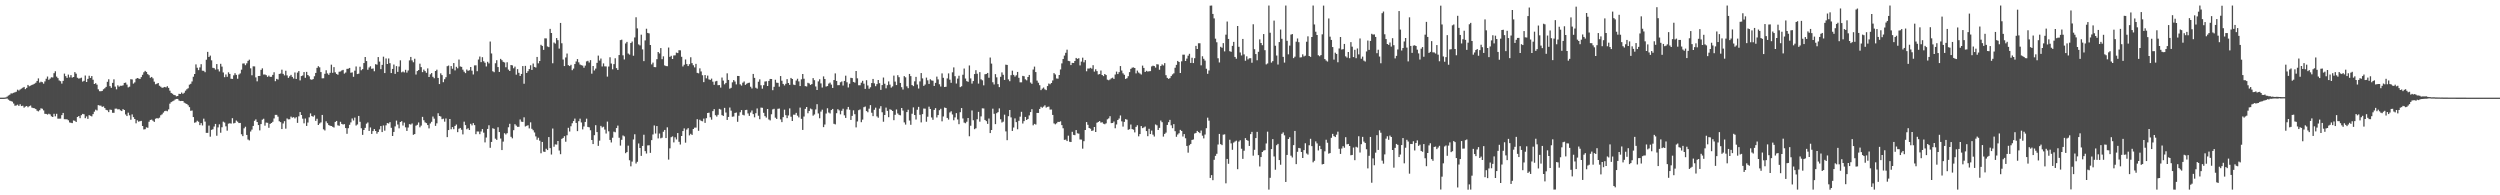 <svg xmlns="http://www.w3.org/2000/svg" width="1920" height="150"><path d="M0 74.994h1v1.000H0zM1 74.994h1v1.000H1zM2 74.996h1v1.000H2zM3 74.954h1v1.000H3zM4 74.804h1v1.000H4zM5 74.179h1v1.503H5zM6 73.390h1v3.154H6zM7 72.775h1v4.521H7zM8 71.740h1v5.911H8zM9 71.740h1v6.326H9zM10 71.268h1v8.255H10zM11 70.882h1v10.340H11zM12 70.475h1v10.501H12zM13 68.874h1v11.512H13zM14 69.531h1v11.818H14zM15 68.722h1v11.378H15zM16 68.055h1v13.386H16zM17 67.363h1v13.821H17zM18 66.783h1v15.895H18zM19 68.435h1v13.444H19zM20 67.505h1v13.883H20zM21 65.207h1v17.191H21zM22 66.246h1v15.330H22zM23 65.795h1v15.261H23zM24 65.229h1v17.425H24zM25 64.839h1v18.155H25zM26 64.304h1v18.846H26zM27 63.521h1v20.242H27zM28 62.134h1v22.928H28zM29 60.192h1v25.350H29zM30 63.457h1v21.195H30zM31 62.740h1v20.484H31zM32 63.146h1v20.376H32zM33 64.248h1v20.523H33zM34 62.522h1v24.877H34zM35 60.455h1v27.054H35zM36 58.781h1v29.245H36zM37 61.294h1v26.079H37zM38 60.344h1v27.509H38zM39 59.341h1v29.987H39zM40 59.470h1v30.396H40zM41 56.211h1v31.167H41zM42 54.751h1v34.588H42zM43 58.844h1v28.556H43zM44 60.020h1v31.133H44zM45 61.794h1v29.354H45zM46 62.377h1v28.711H46zM47 64.199h1v24.238H47zM48 62.107h1v24.629H48zM49 56.540h1v35.022H49zM50 58.486h1v33.086H50zM51 59.816h1v31.814H51zM52 57.319h1v35.071H52zM53 59.444h1v34.629H53zM54 57.700h1v36.604H54zM55 59.608h1v34.952H55zM56 59.124h1v33.380H56zM57 55.414h1v37.361H57zM58 56.593h1v37.085H58zM59 59.687h1v30.163H59zM60 60.343h1v28.811H60zM61 60.100h1v30.668H61zM62 59.642h1v28.827H62zM63 62.645h1v24.821H63zM64 62.037h1v25.715H64zM65 57.986h1v32.800H65zM66 62.960h1v26.437H66zM67 60.585h1v30.704H67zM68 58.160h1v30.287H68zM69 59.866h1v29.072H69zM70 58.434h1v30.982H70zM71 61.256h1v26.417H71zM72 64.535h1v21.237H72zM73 63.904h1v20.330H73zM74 65.007h1v19.836H74zM75 68.614h1v12.147H75zM76 70.038h1v11.006H76zM77 70.092h1v11.044H77zM78 69.822h1v12.254H78zM79 68.565h1v13.140H79zM80 67.763h1v15.253H80zM81 66.722h1v17.656H81zM82 62.824h1v21.901H82zM83 60.889h1v25.206H83zM84 66.159h1v18.031H84zM85 67.436h1v16.930H85zM86 63.658h1v22.984H86zM87 60.912h1v25.720H87zM88 66.508h1v16.947H88zM89 68.585h1v14.813H89zM90 65.524h1v18.508H90zM91 66.562h1v17.322H91zM92 65.859h1v18.889H92zM93 65.920h1v19.389H93zM94 65.538h1v18.282H94zM95 63.688h1v20.807H95zM96 63.461h1v24.447H96zM97 64.994h1v24.130H97zM98 67.130h1v19.382H98zM99 66.571h1v22.022H99zM100 60.819h1v31.115H100zM101 61.044h1v26.803H101zM102 64.188h1v25.767H102zM103 63.293h1v28.080H103zM104 60.512h1v34.186H104zM105 59.906h1v32.489H105zM106 60.248h1v33.175H106zM107 60.696h1v32.361H107zM108 59.240h1v33.603H108zM109 57.442h1v39.331H109zM110 55.493h1v43.944H110zM111 54.428h1v44.820H111zM112 55.237h1v42.559H112zM113 56.912h1v41.258H113zM114 57.750h1v35.750H114zM115 59.692h1v32.427H115zM116 59.098h1v32.748H116zM117 60.225h1v32.524H117zM118 62.701h1v30.919H118zM119 64.734h1v26.460H119zM120 64.299h1v26.425H120zM121 63.750h1v27.227H121zM122 65.836h1v24.531H122zM123 66.630h1v21.908H123zM124 67.426h1v20.359H124zM125 67.149h1v19.345H125zM126 66.771h1v18.591H126zM127 67.108h1v17.925H127zM128 66.219h1v19.230H128zM129 67.472h1v16.553H129zM130 69.618h1v9.993H130zM131 71.369h1v7.054H131zM132 71.965h1v5.860H132zM133 72.879h1v4.448H133zM134 73.126h1v3.334H134zM135 73.982h1v2.012H135zM136 73.752h1v2.226H136zM137 72.025h1v5.162H137zM138 72.213h1v5.385H138zM139 71.088h1v6.441H139zM140 72.059h1v5.513H140zM141 71.210h1v7.617H141zM142 69.637h1v9.774H142zM143 68.532h1v11.350H143zM144 67.780h1v13.090H144zM145 65.032h1v17.227H145zM146 64.342h1v20.765H146zM147 62.589h1v22.275H147zM148 58.955h1v30.964H148zM149 56.831h1v37.411H149zM150 49.470h1v44.431H150zM151 52.042h1v40.660H151zM152 53.847h1v39.635H152zM153 51.766h1v44.357H153zM154 49.294h1v45.258H154zM155 54.268h1v42.096H155zM156 54.354h1v36.778H156zM157 55.444h1v37.962H157zM158 45.856h1v56.174H158zM159 39.854h1v62.181H159zM160 43.779h1v52.705H160zM161 42.710h1v62.257H161zM162 46.325h1v53.410H162zM163 52.094h1v47.204H163zM164 52.386h1v44.786H164zM165 53.434h1v41.755H165zM166 49.206h1v55.049H166zM167 53.223h1v44.606H167zM168 54.872h1v40.623H168zM169 49.002h1v52.929H169zM170 51.152h1v46.563H170zM171 55.655h1v37.790H171zM172 59.293h1v34.831H172zM173 57.164h1v39.876H173zM174 58.975h1v41.359H174zM175 55.539h1v39.435H175zM176 56.765h1v37.895H176zM177 60.471h1v34.461H177zM178 60.624h1v30.163H178zM179 57.862h1v36.914H179zM180 56.232h1v38.117H180zM181 57.483h1v35.110H181zM182 60.483h1v32.951H182zM183 57.221h1v37.313H183zM184 56.375h1v38.052H184zM185 53.491h1v49.636H185zM186 48.771h1v55.801H186zM187 48.665h1v49.883H187zM188 50.077h1v47.234H188zM189 48.619h1v55.030H189zM190 46.724h1v60.415H190zM191 45.846h1v61.956H191zM192 52.456h1v48.568H192zM193 57.794h1v41.749H193zM194 50.954h1v45.739H194zM195 51.004h1v41.747H195zM196 59.429h1v32.287H196zM197 62.479h1v31.196H197zM198 58.391h1v37.665H198zM199 58.307h1v41.823H199zM200 53.640h1v41.653H200zM201 52.463h1v39.435H201zM202 57.219h1v33.994H202zM203 57.186h1v39.350H203zM204 57.733h1v36.448H204zM205 59.028h1v35.265H205zM206 58.086h1v40.046H206zM207 59.052h1v36.101H207zM208 58.988h1v35.472H208zM209 57.498h1v36.045H209zM210 55.507h1v35.488H210zM211 62.384h1v25.827H211zM212 60.581h1v27.655H212zM213 61.057h1v28.529H213zM214 56.771h1v36.370H214zM215 56.495h1v37.314H215zM216 53.497h1v45.638H216zM217 56.721h1v38.076H217zM218 57.890h1v35.187H218zM219 54.347h1v44.458H219zM220 57.893h1v33.067H220zM221 59.791h1v31.913H221zM222 58.564h1v33.011H222zM223 57.498h1v32.068H223zM224 59.031h1v31.320H224zM225 60.312h1v29.662H225zM226 55.667h1v35.252H226zM227 60.634h1v29.381H227zM228 55.758h1v38.588H228zM229 54.603h1v34.721H229zM230 61.767h1v24.290H230zM231 58.416h1v29.915H231zM232 57.978h1v33.143H232zM233 55.371h1v39.325H233zM234 59.758h1v31.297H234zM235 55.173h1v41.548H235zM236 57.588h1v36.523H236zM237 58.637h1v31.491H237zM238 60.945h1v26.160H238zM239 61.295h1v27.846H239zM240 60.703h1v28.942H240zM241 58.564h1v30.021H241zM242 56.038h1v36.808H242zM243 52.140h1v39.064H243zM244 50.842h1v45.178H244zM245 51.698h1v43.122H245zM246 55.360h1v38.634H246zM247 60.173h1v28.102H247zM248 60.132h1v39.182H248zM249 56.682h1v43.508H249zM250 53.950h1v39.236H250zM251 56.373h1v38.251H251zM252 57.424h1v38.629H252zM253 55.919h1v40.656H253zM254 49.646h1v47.102H254zM255 55.929h1v41.452H255zM256 51.545h1v46.385H256zM257 55.541h1v38.084H257zM258 56.789h1v36.104H258zM259 57.406h1v38.832H259zM260 55.117h1v41.517H260zM261 54.885h1v38.666H261zM262 54.109h1v41.058H262zM263 53.641h1v42.011H263zM264 56.531h1v38.820H264zM265 55.723h1v42.611H265zM266 52.892h1v49.890H266zM267 52.723h1v45.753H267zM268 52.193h1v43.644H268zM269 55.866h1v38.138H269zM270 55.616h1v35.380H270zM271 58.985h1v33.582H271zM272 54.251h1v36.056H272zM273 51.026h1v45.359H273zM274 56.881h1v38.730H274zM275 56.586h1v32.448H275zM276 51.242h1v42.320H276zM277 53.943h1v44.541H277zM278 53.085h1v50.468H278zM279 48.457h1v51.392H279zM280 43.780h1v54.401H280zM281 46.920h1v48.048H281zM282 53.535h1v40.512H282zM283 51.806h1v48.762H283zM284 50.873h1v47.022H284zM285 52.846h1v50.017H285zM286 52.572h1v48.096H286zM287 54.738h1v44.386H287zM288 49.308h1v51.280H288zM289 49.670h1v53.011H289zM290 43.837h1v57.533H290zM291 47.334h1v52.043H291zM292 53.117h1v43.714H292zM293 49.841h1v51.608H293zM294 43.511h1v52.861H294zM295 56.101h1v44.228H295zM296 44.913h1v51.361H296zM297 49.169h1v45.331H297zM298 44.884h1v49.971H298zM299 48.525h1v45.287H299zM300 56.102h1v42.048H300zM301 52.952h1v51.487H301zM302 49.563h1v51.755H302zM303 56.714h1v40.383H303zM304 50.794h1v41.834H304zM305 55.210h1v40.421H305zM306 51.122h1v47.460H306zM307 46.326h1v47.391H307zM308 55.556h1v37.508H308zM309 54.927h1v41.472H309zM310 55.654h1v38.513H310zM311 53.596h1v44.174H311zM312 55.737h1v44.837H312zM313 54.137h1v43.831H313zM314 46.404h1v48.950H314zM315 43.708h1v51.974H315zM316 46.393h1v48.409H316zM317 47.832h1v55.693H317zM318 45.130h1v57.819H318zM319 57.246h1v39.288H319zM320 54.565h1v41.288H320zM321 53.816h1v40.216H321zM322 48.898h1v48.883H322zM323 51.573h1v44.912H323zM324 55.381h1v34.365H324zM325 53.463h1v38.894H325zM326 54.648h1v39.371H326zM327 55.893h1v38.677H327zM328 52.541h1v43.529H328zM329 59.135h1v39.495H329zM330 57.111h1v37.706H330zM331 56.135h1v37.425H331zM332 58.989h1v30.491H332zM333 60.094h1v31.056H333zM334 54.545h1v42.114H334zM335 53.494h1v41.216H335zM336 59.862h1v27.117H336zM337 64.540h1v24.526H337zM338 56.337h1v33.101H338zM339 57.681h1v33.860H339zM340 63.119h1v28.004H340zM341 60.842h1v32.588H341zM342 59.276h1v31.687H342zM343 50.819h1v54.481H343zM344 50.348h1v49.524H344zM345 56.959h1v34.435H345zM346 50.754h1v48.503H346zM347 52.806h1v44.756H347zM348 48.446h1v50.790H348zM349 54.053h1v42.642H349zM350 51.305h1v44.362H350zM351 52.468h1v49.036H351zM352 45.726h1v53.153H352zM353 51.024h1v47.251H353zM354 51.375h1v48.255H354zM355 53.508h1v49.715H355zM356 55.031h1v38.387H356zM357 56.146h1v39.970H357zM358 53.420h1v45.862H358zM359 54.363h1v44.130H359zM360 53.964h1v45.876H360zM361 51.464h1v43.639H361zM362 54.269h1v42.058H362zM363 57.197h1v37.355H363zM364 50.247h1v45.838H364zM365 50.193h1v52.894H365zM366 54.695h1v46.288H366zM367 45.744h1v55.291H367zM368 43.411h1v59.651H368zM369 47.740h1v53.223H369zM370 43.914h1v55.212H370zM371 47.069h1v54.820H371zM372 48.173h1v61.171H372zM373 51.039h1v54.600H373zM374 47.485h1v51.514H374zM375 48.696h1v47.517H375zM376 31.903h1v81.603H376zM377 41.078h1v67.917H377zM378 54.748h1v43.741H378zM379 55.471h1v43.493H379zM380 48.568h1v57.904H380zM381 46.229h1v61.178H381zM382 51.527h1v46.219H382zM383 55.269h1v46.138H383zM384 45.231h1v61.141H384zM385 46.213h1v69.039H385zM386 47.518h1v61.215H386zM387 47.957h1v54.355H387zM388 51.650h1v51.626H388zM389 47.809h1v54.501H389zM390 53.446h1v44.305H390zM391 54.514h1v40.544H391zM392 49.906h1v55.166H392zM393 50.216h1v56.033H393zM394 52.425h1v47.587H394zM395 51.151h1v44.212H395zM396 57.356h1v39.120H396zM397 53.073h1v44.381H397zM398 55.908h1v41.461H398zM399 58.300h1v33.468H399zM400 56.783h1v36.661H400zM401 50.739h1v42.921H401zM402 64.316h1v25.793H402zM403 50.585h1v46.544H403zM404 56.029h1v40.575H404zM405 54.676h1v41.525H405zM406 53.030h1v45.604H406zM407 50.121h1v43.855H407zM408 53.700h1v45.203H408zM409 48.778h1v51.251H409zM410 51.424h1v50.304H410zM411 51.869h1v52.882H411zM412 43.728h1v63.600H412zM413 48.642h1v57.124H413zM414 46.837h1v61.212H414zM415 34.414h1v83.311H415zM416 35.294h1v73.728H416zM417 38.308h1v78.124H417zM418 29.423h1v87.263H418zM419 29.497h1v84.716H419zM420 35.680h1v79.584H420zM421 36.194h1v69.095H421zM422 22.175h1v91.605H422zM423 25.334h1v93.341H423zM424 48.595h1v50.096H424zM425 32.679h1v80.036H425zM426 33.475h1v77.411H426zM427 29.240h1v81.817H427zM428 30.869h1v77.411H428zM429 37.348h1v78.241H429zM430 17.637h1v100.788H430zM431 33.208h1v73.441H431zM432 45.719h1v60.236H432zM433 50.743h1v53.851H433zM434 44.119h1v64.754H434zM435 41.133h1v62.737H435zM436 50.092h1v48.064H436zM437 50.731h1v50.292H437zM438 49.778h1v47.174H438zM439 53.936h1v40.739H439zM440 52.706h1v40.270H440zM441 49.217h1v41.883H441zM442 47.201h1v47.207H442zM443 45.357h1v55.352H443zM444 47.871h1v45.198H444zM445 49.588h1v41.539H445zM446 50.091h1v43.979H446zM447 50.396h1v48.974H447zM448 52.023h1v45.122H448zM449 50.396h1v43.272H449zM450 47.139h1v43.988H450zM451 46.700h1v50.766H451zM452 48.004h1v49.792H452zM453 46.163h1v53.892H453zM454 56.586h1v50.924H454zM455 50.676h1v59.955H455zM456 54.095h1v49.739H456zM457 52.706h1v43.423H457zM458 48.258h1v53.194H458zM459 42.678h1v69.332H459zM460 46.480h1v61.546H460zM461 44.948h1v51.696H461zM462 51.042h1v46.829H462zM463 48.697h1v48.622H463zM464 50.920h1v48.613H464zM465 51.062h1v51.506H465zM466 58.814h1v34.555H466zM467 51.080h1v49.760H467zM468 43.959h1v63.505H468zM469 48.784h1v60.640H469zM470 53.230h1v52.564H470zM471 49.262h1v51.855H471zM472 44.741h1v56.854H472zM473 52.323h1v46.046H473zM474 53.734h1v42.713H474zM475 42.302h1v63.468H475zM476 30.843h1v80.963H476zM477 30.450h1v76.923H477zM478 42.485h1v61.569H478zM479 45.676h1v59.102H479zM480 33.373h1v84.265H480zM481 32.164h1v84.632H481zM482 41.102h1v70.789H482zM483 41.949h1v81.124H483zM484 33.040h1v94.714H484zM485 31.871h1v92.255H485zM486 42.793h1v64.307H486zM487 28.797h1v74.327H487zM488 13.259h1v112.360H488zM489 21.790h1v102.456H489zM490 34.084h1v76.088H490zM491 34.851h1v78.793H491zM492 26.620h1v93.095H492zM493 37.936h1v74.163H493zM494 46.960h1v56.519H494zM495 31.021h1v85.072H495zM496 22.090h1v95.829H496zM497 25.268h1v86.397H497zM498 25.670h1v85.891H498zM499 34.542h1v82.857H499zM500 49.468h1v58.153H500zM501 48.064h1v55.207H501zM502 51.502h1v44.864H502zM503 51.617h1v50.962H503zM504 45.456h1v51.375H504zM505 39.922h1v66.389H505zM506 41.067h1v61.496H506zM507 36.912h1v69.331H507zM508 45.441h1v60.278H508zM509 43.263h1v57.931H509zM510 50.239h1v49.532H510zM511 50.740h1v55.318H511zM512 50.860h1v46.941H512zM513 36.527h1v86.062H513zM514 43.656h1v70.250H514zM515 42.857h1v62.526H515zM516 45.335h1v59.412H516zM517 42.614h1v66.738H517zM518 42.500h1v62.969H518zM519 40.423h1v66.690H519zM520 40.760h1v61.445H520zM521 38.535h1v70.349H521zM522 38.647h1v72.345H522zM523 43.648h1v60.791H523zM524 51.021h1v49.616H524zM525 49.726h1v48.902H525zM526 45.650h1v63.917H526zM527 49.199h1v50.274H527zM528 50.745h1v47.670H528zM529 49.289h1v54.718H529zM530 44.003h1v58.750H530zM531 48.501h1v55.135H531zM532 50.145h1v48.949H532zM533 51.786h1v46.251H533zM534 49.060h1v48.920H534zM535 55.987h1v35.574H535zM536 56.295h1v44.177H536zM537 52.497h1v39.468H537zM538 54.872h1v37.934H538zM539 57.791h1v35.375H539zM540 63.076h1v27.992H540zM541 57.666h1v36.704H541zM542 60.139h1v30.649H542zM543 58.080h1v28.692H543zM544 61.001h1v25.545H544zM545 61.402h1v28.666H545zM546 60.359h1v31.533H546zM547 62.722h1v22.617H547zM548 65.109h1v18.730H548zM549 62.525h1v25.971H549zM550 62.117h1v27.425H550zM551 65.415h1v22.729H551zM552 65.306h1v18.282H552zM553 67.259h1v16.863H553zM554 59.571h1v28.851H554zM555 61.880h1v27.141H555zM556 64.760h1v18.094H556zM557 63.669h1v22.734H557zM558 56.311h1v35.797H558zM559 61.379h1v28.450H559zM560 68.119h1v14.478H560zM561 67.412h1v17.586H561zM562 63.255h1v26.422H562zM563 61.474h1v27.976H563zM564 62.630h1v24.119H564zM565 64.831h1v21.608H565zM566 58.299h1v35.239H566zM567 58.348h1v30.526H567zM568 64.775h1v21.461H568zM569 65.747h1v18.773H569zM570 63.472h1v24.716H570zM571 62.575h1v26.057H571zM572 65.197h1v19.327H572zM573 64.296h1v20.048H573zM574 63.700h1v23.429H574zM575 63.468h1v25.516H575zM576 66.595h1v19.807H576zM577 67.961h1v16.879H577zM578 56.770h1v30.892H578zM579 59.782h1v30.324H579zM580 67.370h1v19.584H580zM581 68.102h1v15.197H581zM582 62.766h1v26.141H582zM583 60.926h1v30.644H583zM584 65.501h1v17.152H584zM585 68.098h1v14.705H585zM586 65.437h1v21.202H586zM587 62.633h1v26.569H587zM588 62.436h1v27.870H588zM589 66.025h1v17.665H589zM590 62.179h1v29.566H590zM591 60.633h1v31.827H591zM592 60.666h1v27.103H592zM593 69.267h1v14.753H593zM594 66.656h1v16.919H594zM595 61.219h1v29.161H595zM596 63.464h1v27.858H596zM597 63.662h1v19.886H597zM598 66.564h1v16.800H598zM599 58.422h1v33.267H599zM600 62.011h1v31.811H600zM601 64.447h1v25.487H601zM602 65.636h1v18.607H602zM603 64.336h1v24.151H603zM604 60.780h1v29.961H604zM605 63.742h1v24.938H605zM606 65.156h1v18.074H606zM607 59.868h1v29.796H607zM608 60.677h1v32.266H608zM609 64.997h1v23.084H609zM610 65.322h1v22.770H610zM611 61.831h1v24.834H611zM612 60.463h1v28.357H612zM613 62.493h1v27.676H613zM614 66.114h1v16.540H614zM615 60.910h1v30.355H615zM616 56.815h1v42.971H616zM617 60.489h1v29.013H617zM618 66.168h1v17.448H618zM619 66.402h1v15.767H619zM620 63.566h1v23.418H620zM621 64.090h1v21.127H621zM622 65.211h1v18.149H622zM623 64.563h1v19.399H623zM624 59.986h1v28.833H624zM625 61.612h1v26.280H625zM626 66.384h1v17.667H626zM627 69.130h1v10.910H627zM628 62.511h1v24.624H628zM629 60.877h1v29.969H629zM630 64.071h1v21.621H630zM631 67.238h1v16.964H631zM632 58.659h1v38.962H632zM633 60.691h1v34.959H633zM634 66.472h1v20.697H634zM635 66.087h1v17.074H635zM636 64.214h1v22.196H636zM637 63.459h1v23.661H637zM638 64.994h1v19.533H638zM639 67.530h1v16.128H639zM640 61.507h1v33.593H640zM641 56.380h1v39.141H641zM642 62.134h1v24.818H642zM643 65.420h1v18.461H643zM644 65.390h1v19.390H644zM645 63.200h1v24.611H645zM646 62.574h1v22.512H646zM647 65.712h1v17.784H647zM648 62.165h1v26.431H648zM649 58.110h1v32.485H649zM650 63.186h1v20.814H650zM651 67.169h1v14.955H651zM652 64.284h1v19.984H652zM653 59.730h1v32.361H653zM654 59.988h1v29.009H654zM655 62.935h1v21.794H655zM656 63.440h1v24.288H656zM657 54.530h1v43.287H657zM658 60.175h1v33.134H658zM659 65.470h1v19.175H659zM660 65.495h1v18.554H660zM661 63.499h1v30.369H661zM662 62.074h1v29.784H662zM663 64.245h1v18.061H663zM664 68.249h1v13.590H664zM665 61.592h1v23.707H665zM666 65.658h1v20.565H666zM667 68.144h1v15.294H667zM668 67.004h1v13.729H668zM669 63.790h1v22.772H669zM670 60.635h1v28.547H670zM671 64.006h1v20.338H671zM672 66.218h1v16.482H672zM673 64.622h1v24.772H673zM674 61.430h1v28.970H674zM675 63.877h1v19.552H675zM676 68.999h1v12.558H676zM677 65.355h1v20.849H677zM678 59.560h1v33.927H678zM679 64.328h1v23.987H679zM680 67.853h1v14.767H680zM681 65.445h1v19.711H681zM682 62.495h1v27.523H682zM683 64.985h1v18.937H683zM684 67.258h1v17.119H684zM685 66.361h1v18.907H685zM686 58.053h1v34.274H686zM687 62.685h1v25.504H687zM688 65.330h1v18.724H688zM689 57.764h1v29.389H689zM690 59.278h1v28.955H690zM691 63.670h1v24.931H691zM692 66.956h1v15.977H692zM693 68.747h1v16.205H693zM694 58.470h1v35.508H694zM695 59.386h1v36.324H695zM696 66.312h1v19.752H696zM697 67.741h1v16.544H697zM698 56.785h1v35.767H698zM699 58.473h1v37.349H699zM700 65.309h1v22.042H700zM701 66.142h1v16.317H701zM702 62.468h1v25.877H702zM703 59.051h1v32.762H703zM704 64.939h1v19.322H704zM705 68.002h1v14.079H705zM706 62.504h1v25.659H706zM707 56.095h1v37.923H707zM708 60.192h1v27.481H708zM709 65.958h1v17.392H709zM710 64.935h1v18.535H710zM711 59.595h1v33.881H711zM712 61.689h1v27.960H712zM713 64.445h1v17.490H713zM714 60.878h1v22.842H714zM715 61.738h1v28.500H715zM716 61.996h1v30.031H716zM717 65.991h1v18.434H717zM718 63.662h1v19.380H718zM719 58.839h1v31.351H719zM720 60.953h1v27.441H720zM721 64.714h1v19.909H721zM722 66.472h1v17.096H722zM723 56.363h1v36.834H723zM724 59.738h1v29.694H724zM725 66.797h1v15.785H725zM726 66.605h1v16.363H726zM727 60.233h1v30.345H727zM728 56.378h1v35.475H728zM729 61.176h1v25.194H729zM730 63.582h1v21.892H730zM731 55.542h1v32.374H731zM732 51.746h1v40.608H732zM733 58.516h1v31.660H733zM734 64.142h1v22.758H734zM735 60.346h1v31.382H735zM736 58.188h1v37.190H736zM737 66.921h1v19.256H737zM738 66.257h1v16.756H738zM739 57.412h1v33.554H739zM740 52.633h1v41.548H740zM741 60.337h1v34.348H741zM742 62.330h1v31.170H742zM743 62.819h1v27.806H743zM744 50.301h1v54.334H744zM745 60.198h1v36.363H745zM746 64.197h1v20.657H746zM747 62.268h1v30.086H747zM748 56.871h1v42.369H748zM749 53.908h1v44.586H749zM750 56.632h1v34.989H750zM751 64.202h1v21.687H751zM752 55.407h1v38.051H752zM753 60.943h1v28.476H753zM754 61.694h1v21.510H754zM755 65.521h1v17.774H755zM756 57.013h1v35.114H756zM757 56.789h1v36.265H757zM758 56.016h1v39.118H758zM759 59.717h1v31.335H759zM760 44.160h1v58.018H760zM761 48.845h1v50.973H761zM762 63.197h1v20.275H762zM763 64.882h1v22.520H763zM764 56.935h1v38.387H764zM765 59.414h1v27.502H765zM766 64.613h1v21.497H766zM767 66.942h1v16.331H767zM768 58.994h1v32.609H768zM769 55.595h1v38.532H769zM770 57.443h1v36.012H770zM771 61.412h1v26.636H771zM772 49.684h1v51.235H772zM773 49.853h1v57.795H773zM774 60.963h1v28.268H774zM775 62.355h1v22.104H775zM776 57.762h1v32.405H776zM777 54.278h1v46.258H777zM778 57.502h1v40.438H778zM779 58.828h1v32.093H779zM780 57.789h1v36.023H780zM781 55.244h1v44.036H781zM782 59.750h1v33.042H782zM783 63.225h1v26.374H783zM784 63.238h1v22.619H784zM785 58.270h1v36.601H785zM786 58.581h1v34.457H786zM787 60.926h1v28.879H787zM788 61.672h1v30.470H788zM789 59.135h1v32.189H789zM790 57.542h1v31.081H790zM791 63.366h1v22.704H791zM792 64.380h1v19.494H792zM793 53.409h1v42.858H793zM794 51.142h1v43.989H794zM795 55.340h1v40.293H795zM796 61.904h1v24.805H796zM797 63.532h1v23.222H797zM798 65.417h1v18.261H798zM799 69.235h1v12.794H799zM800 68.029h1v14.719H800zM801 67.233h1v14.617H801zM802 68.596h1v12.309H802zM803 69.241h1v13.391H803zM804 66.104h1v15.985H804zM805 64.155h1v17.732H805zM806 64.702h1v19.462H806zM807 63.737h1v20.388H807zM808 61.774h1v26.479H808zM809 56.191h1v38.577H809zM810 57.180h1v38.314H810zM811 60.270h1v34.444H811zM812 60.438h1v33.163H812zM813 57.583h1v36.039H813zM814 53.372h1v39.816H814zM815 48.682h1v47.431H815zM816 45.305h1v53.178H816zM817 42.704h1v64.706H817zM818 40.544h1v66.677H818zM819 38.160h1v70.167H819zM820 46.758h1v57.413H820zM821 46.995h1v61.881H821zM822 49.993h1v59.089H822zM823 48.277h1v52.925H823zM824 48.390h1v55.177H824zM825 46.853h1v56.988H825zM826 44.504h1v55.408H826zM827 45.207h1v57.196H827zM828 44.704h1v57.968H828zM829 50.240h1v56.870H829zM830 47.287h1v59.943H830zM831 44.268h1v69.934H831zM832 47.889h1v60.574H832zM833 46.137h1v53.683H833zM834 54.716h1v39.017H834zM835 52.660h1v43.163H835zM836 52.651h1v45.635H836zM837 52.058h1v46.810H837zM838 52.760h1v47.778H838zM839 50.071h1v50.114H839zM840 54.979h1v42.567H840zM841 53.208h1v48.172H841zM842 54.614h1v39.662H842zM843 57.173h1v36.460H843zM844 56.891h1v36.087H844zM845 54.188h1v39.953H845zM846 57.620h1v36.272H846zM847 58.471h1v36.535H847zM848 56.817h1v38.614H848zM849 57.657h1v37.063H849zM850 61.180h1v30.482H850zM851 61.647h1v29.307H851zM852 61.028h1v28.204H852zM853 60.134h1v34.456H853zM854 59.667h1v34.799H854zM855 60.639h1v32.704H855zM856 57.262h1v41.224H856zM857 55.000h1v40.590H857zM858 56.886h1v35.252H858zM859 55.373h1v35.657H859zM860 50.730h1v37.958H860zM861 54.157h1v39.015H861zM862 56.299h1v40.949H862zM863 57.431h1v36.176H863zM864 60.620h1v30.892H864zM865 60.067h1v31.852H865zM866 58.516h1v41.162H866zM867 55.414h1v43.806H867zM868 52.904h1v42.713H868zM869 51.993h1v47.106H869zM870 51.786h1v47.813H870zM871 52.239h1v49.465H871zM872 56.353h1v41.081H872zM873 54.199h1v42.016H873zM874 55.682h1v49.020H874zM875 56.477h1v46.462H875zM876 57.244h1v39.579H876zM877 50.384h1v48.030H877zM878 52.153h1v45.756H878zM879 55.299h1v41.866H879zM880 54.363h1v46.283H880zM881 54.918h1v49.701H881zM882 54.708h1v44.222H882zM883 54.631h1v48.322H883zM884 50.995h1v49.301H884zM885 50.458h1v52.969H885zM886 50.717h1v54.133H886zM887 51.900h1v43.709H887zM888 49.297h1v46.975H888zM889 49.493h1v50.328H889zM890 53.567h1v44.649H890zM891 50.707h1v41.850H891zM892 49.448h1v44.380H892zM893 50.253h1v54.655H893zM894 48.483h1v54.387H894zM895 57.764h1v44.087H895zM896 59.816h1v36.151H896zM897 60.588h1v33.257H897zM898 60.004h1v32.041H898zM899 58.408h1v37.863H899zM900 57.150h1v41.323H900zM901 56.299h1v39.052H901zM902 52.028h1v48.736H902zM903 49.840h1v55.248H903zM904 46.778h1v56.542H904zM905 47.625h1v54.745H905zM906 56.048h1v43.712H906zM907 47.126h1v53.442H907zM908 41.979h1v62.884H908zM909 41.989h1v60.956H909zM910 46.837h1v59.367H910zM911 45.004h1v67.074H911zM912 42.750h1v74.482H912zM913 41.313h1v70.242H913zM914 48.340h1v62.197H914zM915 44.336h1v63.122H915zM916 48.420h1v58.669H916zM917 44.722h1v57.829H917zM918 35.241h1v66.831H918zM919 37.612h1v62.920H919zM920 33.220h1v68.231H920zM921 33.228h1v68.993H921zM922 50.188h1v50.049H922zM923 43.237h1v60.958H923zM924 45.155h1v61.120H924zM925 46.522h1v56.782H925zM926 52.811h1v45.662H926zM927 56.688h1v33.701H927zM928 54.120h1v38.536H928zM929 4.361h1v132.309H929zM930 4.268h1v130.214H930zM931 10.694h1v127.698H931zM932 14.143h1v108.570H932zM933 29.707h1v90.018H933zM934 32.467h1v85.675H934zM935 44.743h1v66.244H935zM936 47.948h1v54.919H936zM937 35.952h1v74.740H937zM938 36.678h1v74.785H938zM939 33.101h1v70.302H939zM940 39.496h1v63.674H940zM941 26.600h1v114.199H941zM942 16.518h1v105.544H942zM943 29.925h1v95.892H943zM944 39.300h1v68.029H944zM945 39.773h1v70.342H945zM946 35.219h1v79.805H946zM947 32.164h1v77.372H947zM948 43.729h1v64.989H948zM949 45.131h1v62.917H949zM950 19.973h1v109.969H950zM951 35.960h1v72.809H951zM952 40.290h1v67.440H952zM953 42.599h1v71.644H953zM954 29.879h1v92.112H954zM955 41.771h1v73.989H955zM956 46.626h1v59.443H956zM957 43.268h1v64.267H957zM958 45.636h1v62.478H958zM959 44.732h1v67.364H959zM960 44.690h1v58.316H960zM961 48.169h1v53.098H961zM962 18.644h1v100.917H962zM963 37.794h1v77.236H963zM964 41.516h1v64.527H964zM965 46.304h1v54.956H965zM966 39.794h1v79.335H966zM967 30.246h1v97.613H967zM968 33.005h1v87.599H968zM969 34.738h1v81.977H969zM970 26.164h1v89.485H970zM971 38.544h1v76.737H971zM972 49.463h1v60.738H972zM973 48.729h1v52.403H973zM974 4.270h1v141.365H974zM975 25.163h1v111.407H975zM976 48.084h1v66.413H976zM977 46.972h1v59.903H977zM978 15.840h1v104.325H978zM979 35.100h1v95.260H979zM980 42.641h1v68.876H980zM981 49.586h1v60.894H981zM982 32.318h1v90.617H982zM983 22.686h1v103.831H983zM984 29.808h1v72.946H984zM985 43.685h1v58.010H985zM986 48.064h1v55.868H986zM987 4.240h1v135.511H987zM988 31.316h1v87.674H988zM989 41.711h1v65.038H989zM990 35.041h1v70.403H990zM991 26.584h1v92.975H991zM992 26.186h1v94.735H992zM993 44.634h1v66.852H993zM994 43.530h1v57.025H994zM995 31.992h1v94.086H995zM996 29.566h1v87.021H996zM997 32.434h1v81.204H997zM998 44.138h1v69.773H998zM999 43.997h1v72.731H999zM1000 41.745h1v79.596H1000zM1001 43.329h1v71.970H1001zM1002 42.775h1v67.236H1002zM1003 32.027h1v85.826H1003zM1004 27.924h1v90.801H1004zM1005 43.007h1v68.561H1005zM1006 43.684h1v62.938H1006zM1007 28.415h1v83.834H1007zM1008 4.257h1v120.410H1008zM1009 18.784h1v104.732H1009zM1010 24.379h1v84.234H1010zM1011 26.878h1v83.257H1011zM1012 42.449h1v73.132H1012zM1013 43.206h1v68.828H1013zM1014 42.313h1v72.165H1014zM1015 26.356h1v99.908H1015zM1016 4.306h1v121.625H1016zM1017 45.347h1v70.892H1017zM1018 46.489h1v60.839H1018zM1019 47.251h1v62.370H1019zM1020 14.165h1v103.841H1020zM1021 28.136h1v89.421H1021zM1022 30.674h1v75.163H1022zM1023 36.144h1v66.671H1023zM1024 45.798h1v58.746H1024zM1025 40.444h1v64.831H1025zM1026 41.401h1v62.023H1026zM1027 47.841h1v53.290H1027zM1028 37.236h1v77.061H1028zM1029 28.413h1v89.796H1029zM1030 38.033h1v76.020H1030zM1031 37.731h1v74.526H1031zM1032 33.725h1v79.757H1032zM1033 43.246h1v62.117H1033zM1034 44.261h1v66.594H1034zM1035 39.914h1v70.647H1035zM1036 44.712h1v67.420H1036zM1037 32.341h1v86.917H1037zM1038 35.841h1v83.158H1038zM1039 43.826h1v69.493H1039zM1040 38.271h1v84.786H1040zM1041 44.709h1v68.057H1041zM1042 37.242h1v76.039H1042zM1043 41.771h1v62.869H1043zM1044 29.527h1v87.645H1044zM1045 45.125h1v65.625H1045zM1046 43.472h1v61.633H1046zM1047 46.530h1v62.231H1047zM1048 47.256h1v62.593H1048zM1049 39.540h1v75.093H1049zM1050 31.142h1v98.191H1050zM1051 38.309h1v81.361H1051zM1052 31.413h1v73.739H1052zM1053 25.952h1v114.383H1053zM1054 26.594h1v95.070H1054zM1055 26.409h1v100.529H1055zM1056 28.347h1v88.920H1056zM1057 40.864h1v62.961H1057zM1058 38.196h1v76.957H1058zM1059 43.442h1v56.656H1059zM1060 48.586h1v53.349H1060zM1061 10.156h1v113.236H1061zM1062 8.843h1v116.835H1062zM1063 26.291h1v92.287H1063zM1064 29.993h1v76.487H1064zM1065 33.781h1v70.862H1065zM1066 34.433h1v72.936H1066zM1067 32.646h1v71.519H1067zM1068 35.787h1v69.407H1068zM1069 29.331h1v85.886H1069zM1070 34.702h1v94.043H1070zM1071 44.866h1v68.682H1071zM1072 42.908h1v67.610H1072zM1073 38.000h1v73.262H1073zM1074 8.484h1v112.132H1074zM1075 22.750h1v95.912H1075zM1076 38.824h1v72.610H1076zM1077 36.850h1v69.199H1077zM1078 31.832h1v93.590H1078zM1079 29.195h1v84.262H1079zM1080 36.571h1v70.787H1080zM1081 47.152h1v61.571H1081zM1082 13.301h1v120.050H1082zM1083 35.302h1v75.242H1083zM1084 40.603h1v70.033H1084zM1085 35.030h1v73.458H1085zM1086 34.755h1v80.808H1086zM1087 35.321h1v74.527H1087zM1088 38.144h1v69.678H1088zM1089 41.033h1v70.987H1089zM1090 45.742h1v65.355H1090zM1091 37.366h1v78.562H1091zM1092 36.135h1v80.441H1092zM1093 43.596h1v67.053H1093zM1094 26.611h1v94.921H1094zM1095 16.812h1v110.813H1095zM1096 28.375h1v89.145H1096zM1097 40.652h1v71.023H1097zM1098 39.828h1v70.195H1098zM1099 31.594h1v90.609H1099zM1100 40.211h1v83.281H1100zM1101 40.281h1v72.581H1101zM1102 41.115h1v71.447H1102zM1103 34.633h1v79.925H1103zM1104 41.997h1v71.316H1104zM1105 47.065h1v64.908H1105zM1106 4.336h1v141.201H1106zM1107 18.806h1v116.896H1107zM1108 43.344h1v82.083H1108zM1109 47.433h1v65.059H1109zM1110 43.882h1v67.822H1110zM1111 26.962h1v92.687H1111zM1112 49.714h1v62.096H1112zM1113 38.005h1v71.383H1113zM1114 37.781h1v79.053H1114zM1115 19.479h1v96.635H1115zM1116 18.766h1v89.591H1116zM1117 37.634h1v71.542H1117zM1118 42.465h1v78.940H1118zM1119 12.140h1v131.816H1119zM1120 21.382h1v104.978H1120zM1121 26.847h1v95.308H1121zM1122 33.358h1v75.006H1122zM1123 30.142h1v84.047H1123zM1124 23.589h1v90.499H1124zM1125 30.630h1v77.028H1125zM1126 38.281h1v68.830H1126zM1127 32.782h1v112.862H1127zM1128 18.648h1v122.995H1128zM1129 17.558h1v128.061H1129zM1130 31.492h1v103.404H1130zM1131 41.962h1v72.372H1131zM1132 40.305h1v77.998H1132zM1133 38.406h1v81.485H1133zM1134 37.674h1v77.104H1134zM1135 42.795h1v70.204H1135zM1136 38.491h1v82.857H1136zM1137 34.356h1v85.922H1137zM1138 36.261h1v86.594H1138zM1139 40.667h1v71.567H1139zM1140 14.874h1v121.203H1140zM1141 23.272h1v107.454H1141zM1142 36.873h1v99.916H1142zM1143 43.897h1v85.460H1143zM1144 35.672h1v89.129H1144zM1145 31.009h1v98.234H1145zM1146 27.082h1v98.776H1146zM1147 33.353h1v86.767H1147zM1148 27.415h1v109.269H1148zM1149 29.946h1v101.425H1149zM1150 39.905h1v75.961H1150zM1151 45.884h1v65.324H1151zM1152 29.687h1v110.854H1152zM1153 23.027h1v103.323H1153zM1154 22.856h1v92.934H1154zM1155 26.989h1v82.266H1155zM1156 39.283h1v80.063H1156zM1157 23.655h1v99.314H1157zM1158 29.213h1v77.440H1158zM1159 44.647h1v65.265H1159zM1160 27.278h1v113.975H1160zM1161 7.690h1v131.171H1161zM1162 14.911h1v100.048H1162zM1163 32.954h1v79.798H1163zM1164 30.550h1v74.552H1164zM1165 29.119h1v89.059H1165zM1166 29.058h1v91.566H1166zM1167 40.699h1v71.607H1167zM1168 33.935h1v81.200H1168zM1169 34.593h1v96.143H1169zM1170 23.858h1v100.919H1170zM1171 28.651h1v87.902H1171zM1172 28.842h1v83.563H1172zM1173 12.358h1v120.431H1173zM1174 5.808h1v125.978H1174zM1175 30.351h1v103.210H1175zM1176 40.723h1v83.304H1176zM1177 32.009h1v80.635H1177zM1178 24.303h1v100.688H1178zM1179 39.080h1v67.491H1179zM1180 37.754h1v73.093H1180zM1181 19.633h1v109.741H1181zM1182 27.144h1v91.811H1182zM1183 35.000h1v90.660H1183zM1184 36.983h1v75.081H1184zM1185 18.233h1v115.405H1185zM1186 18.669h1v120.638H1186zM1187 41.295h1v90.286H1187zM1188 27.271h1v88.205H1188zM1189 35.963h1v83.845H1189zM1190 23.421h1v105.597H1190zM1191 29.325h1v82.254H1191zM1192 46.174h1v60.818H1192zM1193 29.663h1v115.965H1193zM1194 15.450h1v130.110H1194zM1195 33.983h1v90.477H1195zM1196 30.344h1v94.387H1196zM1197 20.553h1v108.222H1197zM1198 22.782h1v98.014H1198zM1199 39.004h1v74.157H1199zM1200 31.461h1v77.735H1200zM1201 20.155h1v88.715H1201zM1202 26.892h1v93.197H1202zM1203 39.188h1v70.888H1203zM1204 46.590h1v63.570H1204zM1205 45.227h1v68.349H1205zM1206 13.359h1v117.049H1206zM1207 20.433h1v115.052H1207zM1208 26.703h1v92.155H1208zM1209 21.935h1v102.065H1209zM1210 5.114h1v124.710H1210zM1211 30.483h1v90.551H1211zM1212 31.480h1v81.076H1212zM1213 33.939h1v80.303H1213zM1214 30.447h1v92.425H1214zM1215 26.448h1v111.766H1215zM1216 28.384h1v90.378H1216zM1217 29.623h1v87.984H1217zM1218 9.960h1v120.058H1218zM1219 12.850h1v114.296H1219zM1220 24.981h1v101.525H1220zM1221 33.149h1v84.944H1221zM1222 33.188h1v83.233H1222zM1223 34.807h1v91.659H1223zM1224 36.326h1v81.261H1224zM1225 42.984h1v75.214H1225zM1226 34.708h1v79.108H1226zM1227 25.376h1v97.488H1227zM1228 30.081h1v96.382H1228zM1229 27.971h1v105.965H1229zM1230 35.462h1v88.971H1230zM1231 30.894h1v97.516H1231zM1232 14.142h1v109.682H1232zM1233 25.355h1v102.140H1233zM1234 35.556h1v84.634H1234zM1235 32.744h1v88.189H1235zM1236 36.169h1v74.746H1236zM1237 37.664h1v86.670H1237zM1238 8.928h1v111.288H1238zM1239 13.909h1v128.953H1239zM1240 14.890h1v128.997H1240zM1241 24.369h1v106.223H1241zM1242 26.609h1v97.004H1242zM1243 11.390h1v105.368H1243zM1244 26.698h1v92.107H1244zM1245 32.347h1v80.115H1245zM1246 35.481h1v89.244H1246zM1247 36.510h1v86.241H1247zM1248 34.014h1v82.509H1248zM1249 30.691h1v89.754H1249zM1250 35.335h1v78.487H1250zM1251 31.770h1v94.287H1251zM1252 42.883h1v82.332H1252zM1253 35.579h1v87.486H1253zM1254 37.523h1v78.127H1254zM1255 39.694h1v65.438H1255zM1256 33.064h1v78.961H1256zM1257 37.662h1v88.622H1257zM1258 35.999h1v85.422H1258zM1259 25.706h1v95.708H1259zM1260 12.552h1v113.040H1260zM1261 22.069h1v97.872H1261zM1262 24.152h1v95.315H1262zM1263 31.765h1v87.622H1263zM1264 39.193h1v71.745H1264zM1265 34.084h1v80.675H1265zM1266 40.310h1v73.644H1266zM1267 42.141h1v68.952H1267zM1268 39.195h1v76.953H1268zM1269 40.520h1v69.835H1269zM1270 31.669h1v71.903H1270zM1271 34.412h1v70.332H1271zM1272 5.510h1v111.646H1272zM1273 13.977h1v113.547H1273zM1274 28.817h1v85.505H1274zM1275 32.886h1v74.168H1275zM1276 42.075h1v71.671H1276zM1277 33.741h1v79.447H1277zM1278 35.476h1v78.166H1278zM1279 35.092h1v73.548H1279zM1280 34.051h1v92.028H1280zM1281 24.701h1v111.850H1281zM1282 34.985h1v96.378H1282zM1283 36.087h1v90.907H1283zM1284 30.035h1v89.507H1284zM1285 17.445h1v117.107H1285zM1286 30.284h1v99.219H1286zM1287 29.643h1v81.372H1287zM1288 35.843h1v74.400H1288zM1289 30.665h1v82.369H1289zM1290 30.694h1v82.742H1290zM1291 35.733h1v79.866H1291zM1292 38.052h1v73.998H1292zM1293 38.983h1v77.736H1293zM1294 37.351h1v83.356H1294zM1295 44.620h1v68.061H1295zM1296 39.072h1v75.450H1296zM1297 29.407h1v100.343H1297zM1298 23.835h1v105.059H1298zM1299 33.894h1v94.222H1299zM1300 38.384h1v83.437H1300zM1301 36.216h1v89.163H1301zM1302 33.275h1v99.976H1302zM1303 36.359h1v86.314H1303zM1304 29.804h1v92.313H1304zM1305 22.368h1v107.353H1305zM1306 30.289h1v87.810H1306zM1307 34.536h1v84.908H1307zM1308 26.741h1v95.231H1308zM1309 34.095h1v79.833H1309zM1310 34.880h1v69.368H1310zM1311 43.119h1v67.715H1311zM1312 40.437h1v64.883H1312zM1313 37.654h1v67.887H1313zM1314 32.843h1v83.302H1314zM1315 34.935h1v71.945H1315zM1316 40.866h1v67.765H1316zM1317 35.642h1v91.727H1317zM1318 24.176h1v95.726H1318zM1319 32.297h1v77.109H1319zM1320 26.214h1v75.276H1320zM1321 41.220h1v71.057H1321zM1322 29.506h1v88.622H1322zM1323 37.313h1v79.908H1323zM1324 45.047h1v62.131H1324zM1325 29.643h1v88.360H1325zM1326 4.263h1v121.190H1326zM1327 12.243h1v102.117H1327zM1328 30.823h1v88.961H1328zM1329 29.586h1v85.504H1329zM1330 22.618h1v95.007H1330zM1331 33.412h1v69.341H1331zM1332 35.846h1v67.624H1332zM1333 34.940h1v76.189H1333zM1334 29.636h1v89.900H1334zM1335 36.658h1v76.319H1335zM1336 16.741h1v101.872H1336zM1337 16.596h1v101.598H1337zM1338 10.164h1v117.217H1338zM1339 14.991h1v117.029H1339zM1340 12.534h1v118.039H1340zM1341 33.125h1v92.333H1341zM1342 21.869h1v104.750H1342zM1343 22.341h1v104.967H1343zM1344 32.448h1v81.488H1344zM1345 23.369h1v93.740H1345zM1346 32.474h1v85.443H1346zM1347 21.438h1v92.131H1347zM1348 33.605h1v77.847H1348zM1349 28.763h1v79.927H1349zM1350 22.690h1v99.399H1350zM1351 23.745h1v105.561H1351zM1352 29.226h1v101.974H1352zM1353 29.863h1v87.271H1353zM1354 41.536h1v81.620H1354zM1355 18.496h1v109.197H1355zM1356 27.726h1v95.274H1356zM1357 30.654h1v80.228H1357zM1358 18.857h1v100.315H1358zM1359 18.727h1v114.153H1359zM1360 31.640h1v89.823H1360zM1361 24.203h1v85.302H1361zM1362 25.407h1v85.842H1362zM1363 37.620h1v81.815H1363zM1364 29.192h1v88.689H1364zM1365 18.949h1v98.583H1365zM1366 23.316h1v103.300H1366zM1367 33.152h1v99.844H1367zM1368 24.367h1v93.919H1368zM1369 41.035h1v65.445H1369zM1370 28.046h1v85.844H1370zM1371 15.699h1v121.742H1371zM1372 23.833h1v101.488H1372zM1373 25.913h1v99.225H1373zM1374 31.240h1v81.745H1374zM1375 23.296h1v97.487H1375zM1376 23.154h1v118.491H1376zM1377 34.796h1v93.123H1377zM1378 33.562h1v97.095H1378zM1379 16.876h1v117.112H1379zM1380 16.298h1v129.325H1380zM1381 35.996h1v94.216H1381zM1382 34.914h1v85.229H1382zM1383 16.037h1v105.821H1383zM1384 29.762h1v101.334H1384zM1385 33.851h1v88.289H1385zM1386 28.462h1v93.173H1386zM1387 29.902h1v84.424H1387zM1388 24.096h1v92.361H1388zM1389 25.116h1v95.460H1389zM1390 22.206h1v88.207H1390zM1391 25.443h1v89.539H1391zM1392 30.719h1v114.882H1392zM1393 28.102h1v110.254H1393zM1394 32.817h1v97.102H1394zM1395 35.552h1v80.415H1395zM1396 31.826h1v92.248H1396zM1397 28.362h1v97.205H1397zM1398 25.947h1v91.986H1398zM1399 25.283h1v105.979H1399zM1400 29.527h1v101.068H1400zM1401 17.562h1v105.197H1401zM1402 15.647h1v108.007H1402zM1403 10.371h1v109.050H1403zM1404 14.738h1v126.839H1404zM1405 9.491h1v136.155H1405zM1406 16.506h1v127.894H1406zM1407 24.394h1v114.519H1407zM1408 25.960h1v103.863H1408zM1409 21.640h1v103.808H1409zM1410 18.391h1v107.831H1410zM1411 17.471h1v96.100H1411zM1412 31.621h1v94.575H1412zM1413 6.522h1v124.601H1413zM1414 17.714h1v104.538H1414zM1415 30.230h1v94.943H1415zM1416 22.347h1v105.589H1416zM1417 23.001h1v118.479H1417zM1418 15.625h1v118.132H1418zM1419 25.577h1v99.600H1419zM1420 31.470h1v96.046H1420zM1421 33.148h1v91.431H1421zM1422 32.354h1v74.497H1422zM1423 24.724h1v87.469H1423zM1424 32.095h1v89.428H1424zM1425 7.328h1v120.609H1425zM1426 6.550h1v121.270H1426zM1427 25.278h1v91.913H1427zM1428 38.913h1v74.469H1428zM1429 33.442h1v83.380H1429zM1430 26.570h1v92.523H1430zM1431 27.041h1v92.814H1431zM1432 35.926h1v89.038H1432zM1433 24.730h1v94.609H1433zM1434 33.479h1v89.953H1434zM1435 30.263h1v86.132H1435zM1436 24.421h1v104.870H1436zM1437 10.777h1v132.723H1437zM1438 18.138h1v122.730H1438zM1439 21.982h1v123.639H1439zM1440 33.331h1v91.338H1440zM1441 22.315h1v107.878H1441zM1442 28.344h1v111.330H1442zM1443 30.545h1v82.225H1443zM1444 23.232h1v99.774H1444zM1445 28.576h1v90.481H1445zM1446 26.501h1v104.451H1446zM1447 21.143h1v94.273H1447zM1448 17.313h1v113.770H1448zM1449 16.060h1v123.449H1449zM1450 12.216h1v124.971H1450zM1451 4.270h1v119.462H1451zM1452 23.328h1v107.013H1452zM1453 26.981h1v100.511H1453zM1454 32.383h1v76.605H1454zM1455 28.409h1v88.159H1455zM1456 27.429h1v85.085H1456zM1457 35.100h1v79.439H1457zM1458 23.434h1v91.127H1458zM1459 23.236h1v95.852H1459zM1460 22.340h1v94.826H1460zM1461 38.008h1v77.973H1461zM1462 36.808h1v81.593H1462zM1463 21.914h1v85.458H1463zM1464 39.253h1v62.324H1464zM1465 49.064h1v49.380H1465zM1466 34.377h1v74.693H1466zM1467 38.006h1v73.539H1467zM1468 40.140h1v61.223H1468zM1469 45.106h1v66.442H1469zM1470 18.162h1v107.381H1470zM1471 31.893h1v95.824H1471zM1472 33.627h1v71.447H1472zM1473 38.237h1v68.651H1473zM1474 21.005h1v96.040H1474zM1475 33.999h1v87.489H1475zM1476 30.877h1v84.298H1476zM1477 38.678h1v68.480H1477zM1478 35.242h1v78.771H1478zM1479 36.216h1v82.905H1479zM1480 46.480h1v64.117H1480zM1481 43.720h1v67.730H1481zM1482 20.902h1v94.012H1482zM1483 29.455h1v108.803H1483zM1484 34.076h1v78.947H1484zM1485 41.473h1v68.376H1485zM1486 36.052h1v77.121H1486zM1487 33.189h1v93.295H1487zM1488 40.733h1v76.020H1488zM1489 48.444h1v55.067H1489zM1490 31.863h1v77.123H1490zM1491 12.753h1v122.035H1491zM1492 34.487h1v89.263H1492zM1493 40.634h1v71.421H1493zM1494 32.944h1v74.539H1494zM1495 22.200h1v109.259H1495zM1496 36.248h1v86.532H1496zM1497 36.601h1v76.306H1497zM1498 42.301h1v66.827H1498zM1499 32.202h1v100.332H1499zM1500 44.512h1v81.116H1500zM1501 45.057h1v75.678H1501zM1502 45.352h1v69.348H1502zM1503 21.111h1v124.490H1503zM1504 30.870h1v83.498H1504zM1505 36.662h1v72.398H1505zM1506 35.338h1v81.841H1506zM1507 23.099h1v103.091H1507zM1508 30.824h1v92.575H1508zM1509 38.118h1v78.159H1509zM1510 37.960h1v72.774H1510zM1511 24.667h1v100.683H1511zM1512 10.426h1v118.260H1512zM1513 26.520h1v98.198H1513zM1514 42.388h1v66.003H1514zM1515 35.747h1v84.581H1515zM1516 39.974h1v89.006H1516zM1517 37.385h1v69.096H1517zM1518 42.032h1v62.896H1518zM1519 40.325h1v65.485H1519zM1520 20.384h1v116.136H1520zM1521 30.485h1v97.655H1521zM1522 33.120h1v78.307H1522zM1523 35.209h1v85.019H1523zM1524 25.940h1v106.456H1524zM1525 34.440h1v87.379H1525zM1526 39.173h1v81.209H1526zM1527 39.328h1v80.378H1527zM1528 35.372h1v78.053H1528zM1529 46.706h1v69.338H1529zM1530 45.139h1v68.929H1530zM1531 39.604h1v65.329H1531zM1532 24.513h1v98.340H1532zM1533 30.806h1v88.649H1533zM1534 31.276h1v78.857H1534zM1535 33.975h1v68.501H1535zM1536 4.254h1v129.547H1536zM1537 16.310h1v113.302H1537zM1538 25.985h1v96.356H1538zM1539 30.923h1v90.303H1539zM1540 33.263h1v92.662H1540zM1541 32.079h1v86.124H1541zM1542 35.972h1v76.015H1542zM1543 39.118h1v79.122H1543zM1544 44.339h1v67.221H1544zM1545 42.601h1v67.452H1545zM1546 43.787h1v63.841H1546zM1547 45.797h1v55.722H1547zM1548 27.488h1v80.614H1548zM1549 7.444h1v115.982H1549zM1550 27.183h1v88.332H1550zM1551 35.824h1v70.730H1551zM1552 42.609h1v57.723H1552zM1553 43.153h1v64.914H1553zM1554 43.801h1v57.395H1554zM1555 44.666h1v57.948H1555zM1556 44.726h1v75.882H1556zM1557 23.242h1v102.428H1557zM1558 30.279h1v82.788H1558zM1559 36.192h1v77.993H1559zM1560 36.810h1v76.541H1560zM1561 27.315h1v91.779H1561zM1562 44.026h1v70.049H1562zM1563 41.723h1v74.038H1563zM1564 46.274h1v71.010H1564zM1565 30.854h1v92.390H1565zM1566 26.626h1v85.594H1566zM1567 41.373h1v69.701H1567zM1568 36.843h1v77.886H1568zM1569 33.338h1v82.923H1569zM1570 27.478h1v100.337H1570zM1571 21.971h1v92.324H1571zM1572 34.136h1v81.433H1572zM1573 30.216h1v89.410H1573zM1574 33.564h1v81.389H1574zM1575 36.638h1v81.481H1575zM1576 37.507h1v89.941H1576zM1577 31.217h1v85.753H1577zM1578 22.285h1v106.674H1578zM1579 29.340h1v95.954H1579zM1580 28.936h1v84.919H1580zM1581 28.900h1v92.357H1581zM1582 26.802h1v103.457H1582zM1583 22.655h1v94.080H1583zM1584 26.673h1v86.187H1584zM1585 35.019h1v70.872H1585zM1586 40.778h1v76.659H1586zM1587 33.314h1v73.051H1587zM1588 42.592h1v63.140H1588zM1589 32.744h1v71.213H1589zM1590 8.055h1v137.408H1590zM1591 18.027h1v110.025H1591zM1592 25.074h1v108.662H1592zM1593 26.678h1v91.254H1593zM1594 28.699h1v95.162H1594zM1595 36.084h1v84.049H1595zM1596 38.313h1v66.949H1596zM1597 45.193h1v57.199H1597zM1598 30.153h1v83.081H1598zM1599 32.711h1v89.641H1599zM1600 40.308h1v79.595H1600zM1601 33.405h1v84.681H1601zM1602 19.017h1v119.223H1602zM1603 16.939h1v113.361H1603zM1604 32.603h1v98.168H1604zM1605 28.754h1v98.487H1605zM1606 26.493h1v93.746H1606zM1607 19.523h1v109.001H1607zM1608 25.539h1v97.200H1608zM1609 27.648h1v86.398H1609zM1610 29.019h1v93.749H1610zM1611 22.998h1v95.547H1611zM1612 33.787h1v89.040H1612zM1613 32.144h1v79.328H1613zM1614 33.521h1v85.202H1614zM1615 26.745h1v95.957H1615zM1616 41.751h1v69.255H1616zM1617 42.426h1v68.749H1617zM1618 45.588h1v69.789H1618zM1619 40.194h1v75.265H1619zM1620 39.332h1v79.052H1620zM1621 47.264h1v58.129H1621zM1622 48.400h1v60.036H1622zM1623 22.798h1v106.494H1623zM1624 30.064h1v96.461H1624zM1625 42.739h1v74.471H1625zM1626 45.139h1v66.896H1626zM1627 38.049h1v84.467H1627zM1628 22.188h1v105.533H1628zM1629 33.952h1v84.997H1629zM1630 46.725h1v59.932H1630zM1631 12.113h1v106.759H1631zM1632 12.218h1v106.487H1632zM1633 26.665h1v95.255H1633zM1634 33.503h1v82.995H1634zM1635 19.290h1v114.437H1635zM1636 9.572h1v113.093H1636zM1637 23.085h1v91.213H1637zM1638 24.921h1v91.463H1638zM1639 14.161h1v116.759H1639zM1640 16.916h1v115.727H1640zM1641 20.966h1v104.690H1641zM1642 45.224h1v78.433H1642zM1643 36.865h1v80.384H1643zM1644 9.277h1v117.273H1644zM1645 14.853h1v111.146H1645zM1646 23.737h1v83.774H1646zM1647 21.751h1v91.695H1647zM1648 23.560h1v100.164H1648zM1649 28.505h1v80.865H1649zM1650 42.995h1v56.056H1650zM1651 48.446h1v57.116H1651zM1652 29.744h1v84.718H1652zM1653 39.307h1v70.130H1653zM1654 39.268h1v64.431H1654zM1655 48.101h1v57.645H1655zM1656 23.267h1v122.348H1656zM1657 29.716h1v107.218H1657zM1658 35.325h1v101.367H1658zM1659 38.243h1v87.368H1659zM1660 39.760h1v71.993H1660zM1661 40.099h1v82.948H1661zM1662 40.004h1v78.672H1662zM1663 37.641h1v78.526H1663zM1664 35.390h1v90.548H1664zM1665 19.253h1v101.559H1665zM1666 29.117h1v92.213H1666zM1667 37.591h1v87.733H1667zM1668 11.657h1v119.710H1668zM1669 17.354h1v128.280H1669zM1670 14.410h1v131.233H1670zM1671 17.648h1v122.035H1671zM1672 28.824h1v97.277H1672zM1673 25.773h1v103.323H1673zM1674 22.696h1v107.384H1674zM1675 23.150h1v107.848H1675zM1676 32.751h1v91.603H1676zM1677 25.500h1v93.385H1677zM1678 27.029h1v92.314H1678zM1679 24.483h1v98.034H1679zM1680 27.100h1v92.028H1680zM1681 13.920h1v131.704H1681zM1682 15.376h1v126.506H1682zM1683 22.462h1v118.578H1683zM1684 30.112h1v103.414H1684zM1685 11.759h1v125.443H1685zM1686 18.843h1v111.128H1686zM1687 12.569h1v111.883H1687zM1688 8.954h1v116.172H1688zM1689 4.272h1v131.240H1689zM1690 7.347h1v124.067H1690zM1691 14.674h1v111.404H1691zM1692 19.369h1v107.941H1692zM1693 16.961h1v100.775H1693zM1694 27.868h1v97.902H1694zM1695 26.576h1v93.565H1695zM1696 25.413h1v91.035H1696zM1697 17.520h1v103.702H1697zM1698 12.412h1v114.880H1698zM1699 24.955h1v90.975H1699zM1700 25.653h1v88.839H1700zM1701 19.158h1v113.490H1701zM1702 14.658h1v125.370H1702zM1703 27.374h1v113.119H1703zM1704 32.389h1v95.662H1704zM1705 12.064h1v117.118H1705zM1706 4.416h1v123.188H1706zM1707 21.671h1v103.355H1707zM1708 28.068h1v107.551H1708zM1709 25.399h1v102.895H1709zM1710 25.397h1v103.733H1710zM1711 29.635h1v92.176H1711zM1712 38.729h1v87.852H1712zM1713 22.704h1v111.658H1713zM1714 4.270h1v141.362H1714zM1715 22.175h1v108.268H1715zM1716 19.171h1v107.016H1716zM1717 24.685h1v102.665H1717zM1718 21.539h1v106.150H1718zM1719 27.549h1v96.563H1719zM1720 34.517h1v90.187H1720zM1721 45.812h1v65.335H1721zM1722 57.670h1v31.773H1722zM1723 61.568h1v28.734H1723zM1724 61.645h1v27.811H1724zM1725 62.280h1v26.545H1725zM1726 65.467h1v19.531H1726zM1727 67.994h1v14.477H1727zM1728 66.876h1v15.377H1728zM1729 68.810h1v11.390H1729zM1730 70.768h1v8.928H1730zM1731 70.596h1v8.549H1731zM1732 70.172h1v9.323H1732zM1733 71.050h1v8.212H1733zM1734 70.732h1v8.344H1734zM1735 70.491h1v7.782H1735zM1736 71.419h1v6.576H1736zM1737 72.849h1v4.938H1737zM1738 72.971h1v4.316H1738zM1739 72.618h1v4.441H1739zM1740 73.454h1v3.301H1740zM1741 73.595h1v2.590H1741zM1742 73.909h1v2.482H1742zM1743 73.906h1v1.923H1743zM1744 74.308h1v1.580H1744zM1745 74.200h1v1.549H1745zM1746 74.422h1v1.214H1746zM1747 74.430h1v1.212H1747zM1748 74.329h1v1.338H1748zM1749 74.399h1v1.341H1749zM1750 74.484h1v1.000H1750zM1751 74.490h1v1.116H1751zM1752 74.606h1v1.000H1752zM1753 74.581h1v1.000H1753zM1754 74.575h1v1.000H1754zM1755 49.676h1v50.749H1755zM1756 54.907h1v38.996H1756zM1757 58.283h1v33.108H1757zM1758 53.352h1v44.429H1758zM1759 52.570h1v44.881H1759zM1760 61.953h1v26.322H1760zM1761 61.198h1v26.886H1761zM1762 53.254h1v40.017H1762zM1763 56.587h1v37.007H1763zM1764 52.003h1v45.146H1764zM1765 44.966h1v54.165H1765zM1766 58.942h1v38.808H1766zM1767 50.671h1v47.589H1767zM1768 52.931h1v55.582H1768zM1769 48.491h1v50.979H1769zM1770 53.174h1v43.072H1770zM1771 49.690h1v47.464H1771zM1772 54.631h1v45.543H1772zM1773 53.853h1v47.611H1773zM1774 55.557h1v37.340H1774zM1775 57.073h1v33.852H1775zM1776 53.216h1v51.204H1776zM1777 52.438h1v44.579H1777zM1778 44.147h1v56.779H1778zM1779 53.628h1v44.392H1779zM1780 58.751h1v36.115H1780zM1781 59.950h1v31.912H1781zM1782 52.807h1v49.313H1782zM1783 52.619h1v41.782H1783zM1784 55.757h1v43.081H1784zM1785 55.019h1v46.189H1785zM1786 58.554h1v40.061H1786zM1787 53.767h1v44.536H1787zM1788 61.495h1v34.952H1788zM1789 57.226h1v38.628H1789zM1790 62.161h1v31.889H1790zM1791 56.194h1v39.920H1791zM1792 58.116h1v35.178H1792zM1793 55.404h1v41.391H1793zM1794 57.847h1v30.560H1794zM1795 58.899h1v34.141H1795zM1796 55.349h1v37.753H1796zM1797 56.400h1v38.201H1797zM1798 56.876h1v39.357H1798zM1799 56.139h1v41.240H1799zM1800 57.158h1v37.535H1800zM1801 53.512h1v42.374H1801zM1802 58.410h1v38.483H1802zM1803 56.260h1v39.370H1803zM1804 59.733h1v34.586H1804zM1805 55.818h1v39.337H1805zM1806 55.154h1v37.956H1806zM1807 59.634h1v37.823H1807zM1808 58.627h1v34.388H1808zM1809 61.420h1v26.182H1809zM1810 64.915h1v23.654H1810zM1811 61.409h1v26.462H1811zM1812 60.072h1v32.399H1812zM1813 60.474h1v29.582H1813zM1814 58.416h1v30.521H1814zM1815 57.241h1v39.979H1815zM1816 61.494h1v29.885H1816zM1817 61.328h1v26.384H1817zM1818 59.586h1v30.868H1818zM1819 62.052h1v29.421H1819zM1820 58.566h1v32.999H1820zM1821 63.173h1v26.073H1821zM1822 62.190h1v24.084H1822zM1823 61.683h1v23.167H1823zM1824 64.880h1v17.943H1824zM1825 64.677h1v20.729H1825zM1826 64.526h1v19.701H1826zM1827 64.533h1v20.982H1827zM1828 67.751h1v18.758H1828zM1829 65.897h1v21.033H1829zM1830 64.137h1v21.692H1830zM1831 64.791h1v20.282H1831zM1832 60.495h1v28.243H1832zM1833 64.741h1v21.329H1833zM1834 61.779h1v25.803H1834zM1835 64.554h1v21.887H1835zM1836 64.893h1v18.788H1836zM1837 65.739h1v17.829H1837zM1838 66.018h1v19.624H1838zM1839 65.000h1v21.335H1839zM1840 66.280h1v18.196H1840zM1841 65.866h1v21.208H1841zM1842 67.687h1v16.791H1842zM1843 69.132h1v13.550H1843zM1844 68.697h1v13.597H1844zM1845 69.992h1v11.320H1845zM1846 68.985h1v12.641H1846zM1847 68.485h1v13.836H1847zM1848 69.729h1v12.270H1848zM1849 70.836h1v10.211H1849zM1850 70.429h1v9.541H1850zM1851 72.632h1v5.675H1851zM1852 72.107h1v5.070H1852zM1853 72.534h1v4.475H1853zM1854 72.249h1v4.700H1854zM1855 72.729h1v4.632H1855zM1856 73.304h1v3.308H1856zM1857 73.303h1v3.618H1857zM1858 73.559h1v2.822H1858zM1859 74.178h1v1.914H1859zM1860 74.035h1v1.972H1860zM1861 74.009h1v1.929H1861zM1862 74.025h1v1.821H1862zM1863 73.960h1v1.875H1863zM1864 74.373h1v1.357H1864zM1865 74.540h1v1.000H1865zM1866 74.601h1v1.000H1866zM1867 74.729h1v1.000H1867zM1868 74.706h1v1.000H1868zM1869 74.718h1v1.000H1869zM1870 74.810h1v1.000H1870zM1871 74.812h1v1.000H1871zM1872 74.839h1v1.000H1872zM1873 74.852h1v1.000H1873zM1874 74.891h1v1.000H1874zM1875 74.862h1v1.000H1875zM1876 74.917h1v1.000H1876zM1877 74.907h1v1.000H1877zM1878 74.925h1v1.000H1878zM1879 74.928h1v1.000H1879zM1880 74.941h1v1.000H1880zM1881 74.934h1v1.000H1881zM1882 74.941h1v1.000H1882zM1883 74.944h1v1.000H1883zM1884 74.945h1v1.000H1884zM1885 74.950h1v1.000H1885zM1886 74.962h1v1.000H1886zM1887 74.967h1v1.000H1887zM1888 74.974h1v1.000H1888zM1889 74.975h1v1.000H1889zM1890 74.977h1v1.000H1890zM1891 74.979h1v1.000H1891zM1892 74.980h1v1.000H1892zM1893 74.983h1v1.000H1893zM1894 74.986h1v1.000H1894zM1895 74.989h1v1.000H1895zM1896 74.991h1v1.000H1896zM1897 74.992h1v1.000H1897zM1898 74.991h1v1.000H1898zM1899 74.991h1v1.000H1899zM1900 74.993h1v1.000H1900zM1901 74.994h1v1.000H1901zM1902 74.996h1v1.000H1902zM1903 74.996h1v1.000H1903zM1904 74.996h1v1.000H1904zM1905 74.996h1v1.000H1905zM1906 74.996h1v1.000H1906zM1907 74.997h1v1.000H1907zM1908 74.998h1v1.000H1908zM1909 74.998h1v1.000H1909zM1910 74.998h1v1.000H1910zM1911 74.998h1v1.000H1911zM1912 74.998h1v1.000H1912zM1913 74.998h1v1.000H1913zM1914 74.999h1v1.000H1914zM1915 74.999h1v1.000H1915zM1916 74.999h1v1.000H1916zM1917 74.999h1v1.000H1917zM1918 74.999h1v1.000H1918zM1919 74.999h1v1.000H1919z" fill="#4a4a4a"/></svg>